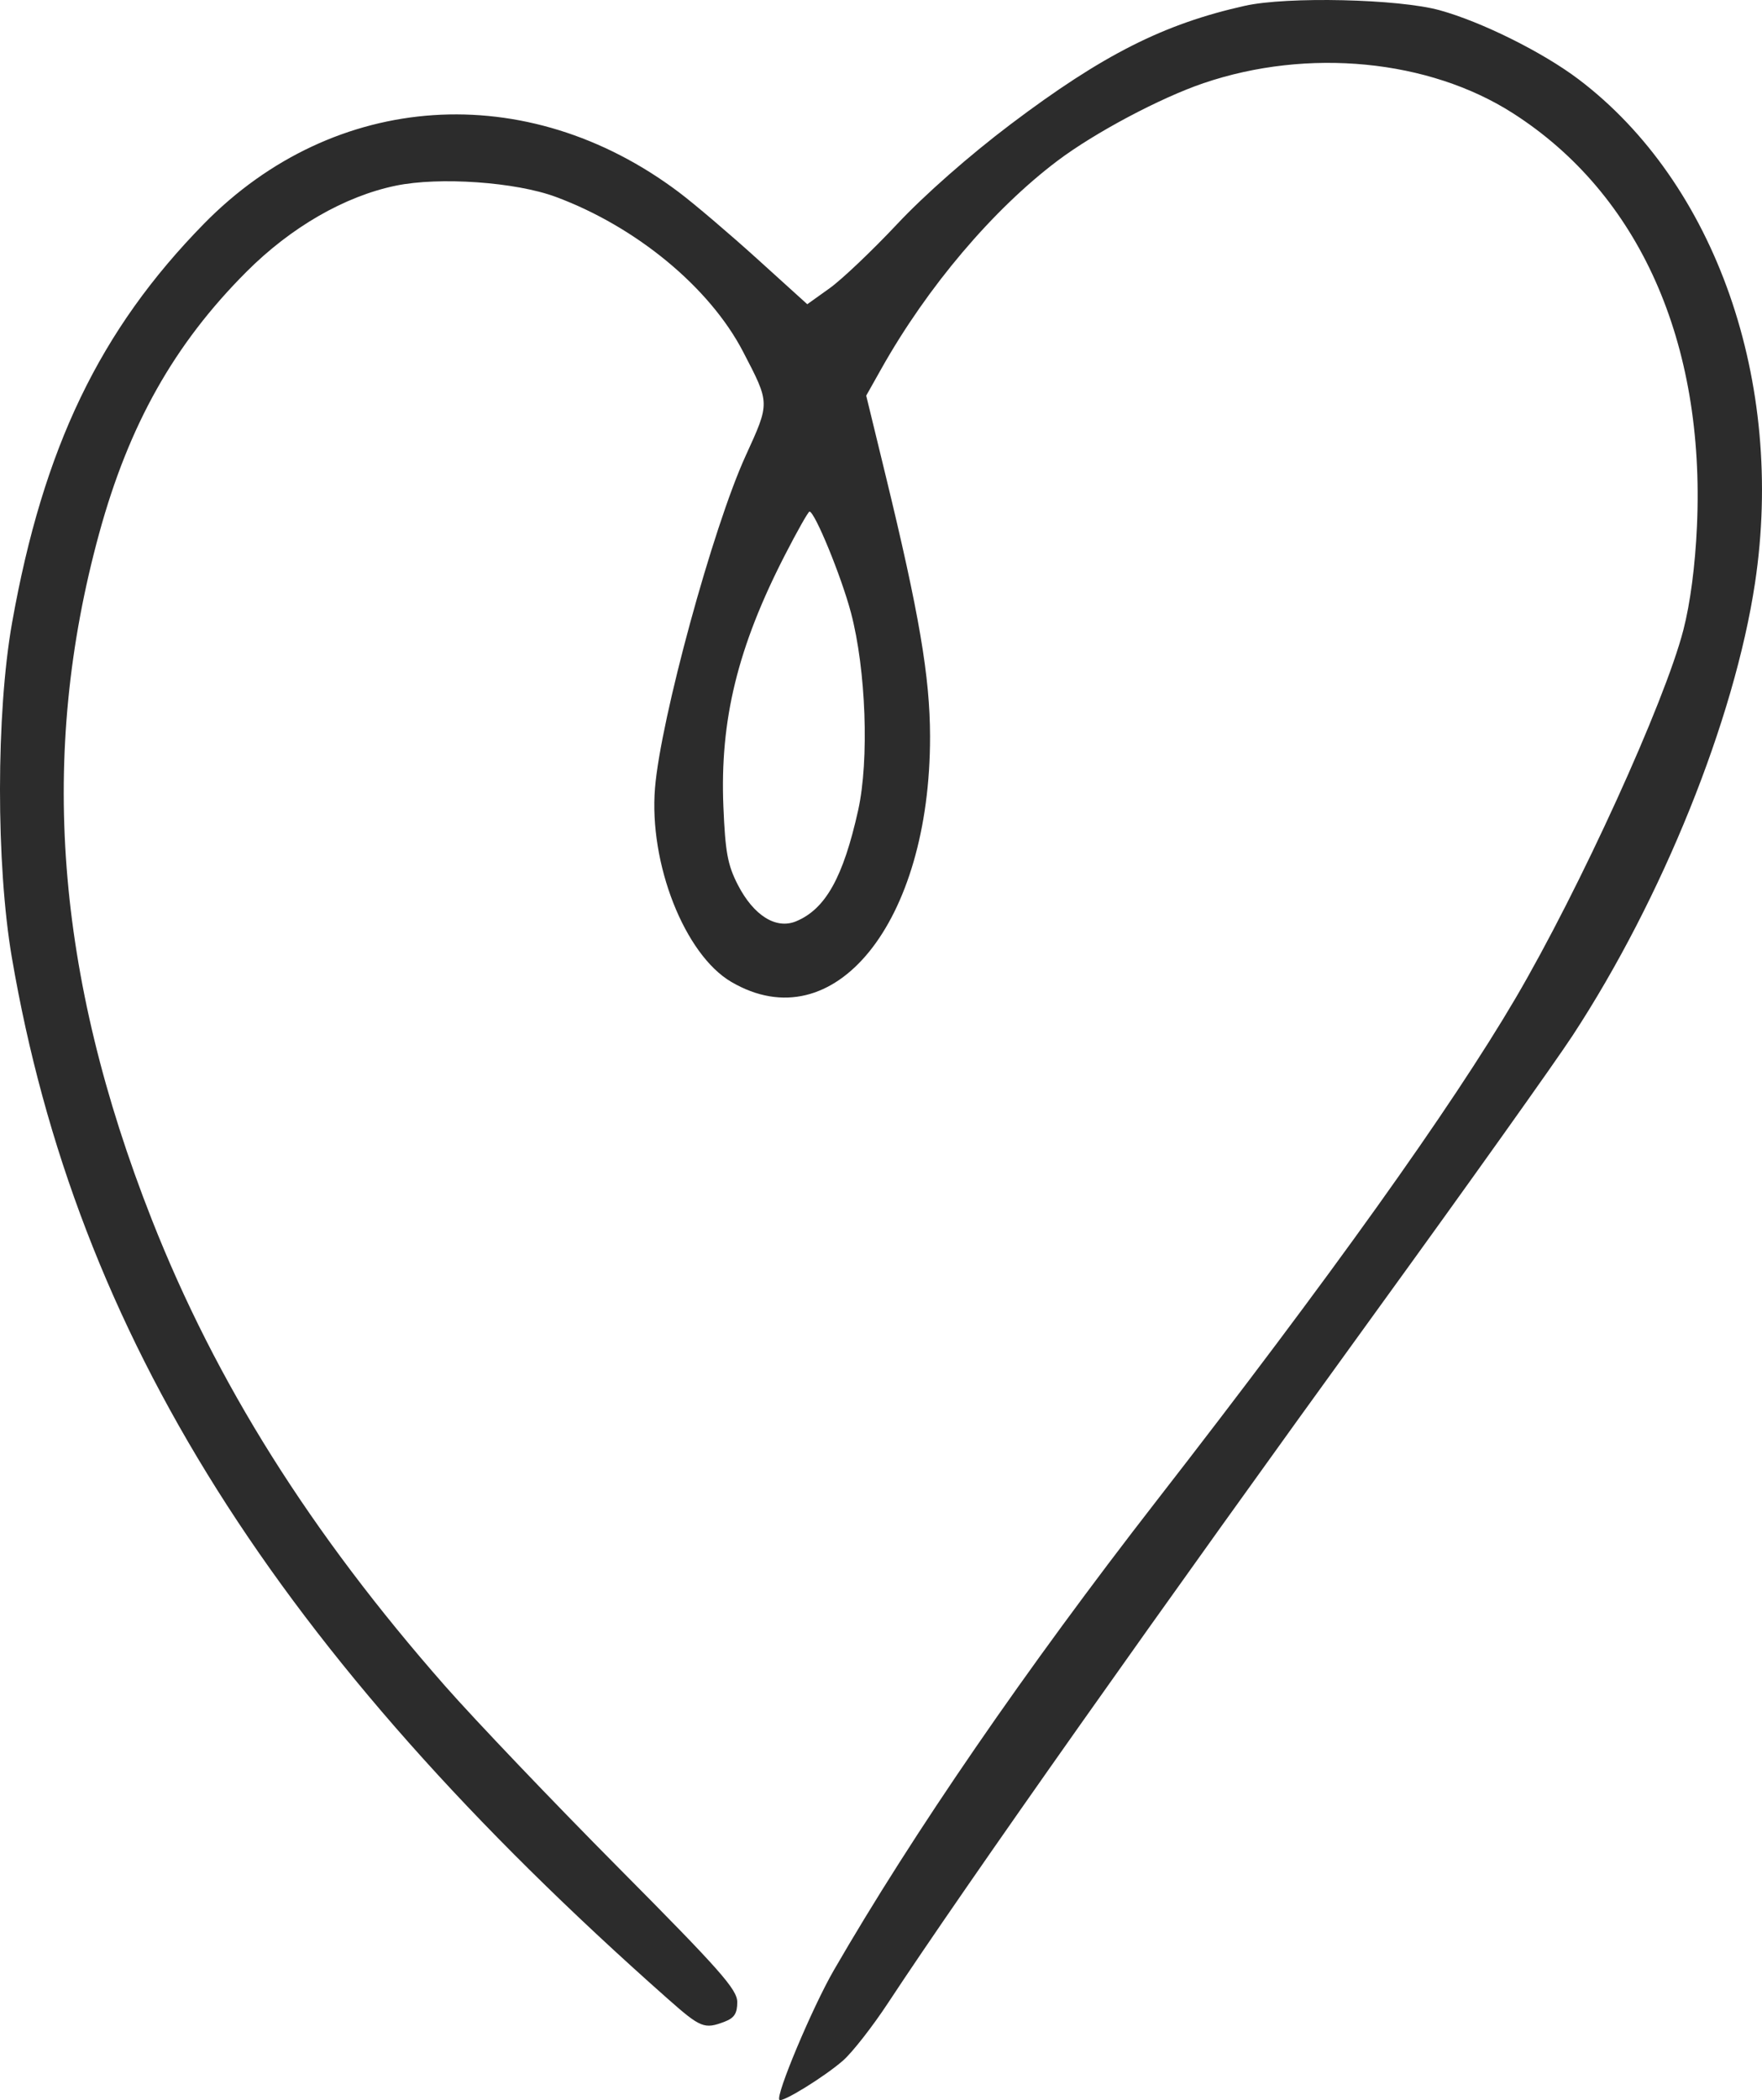<?xml version="1.0" encoding="UTF-8"?> <svg xmlns="http://www.w3.org/2000/svg" width="120" height="143" viewBox="0 0 120 143" fill="none"><path fill-rule="evenodd" clip-rule="evenodd" d="M84.786 0.394C79.258 1.627 75.101 3.728 68.841 8.452C66.032 10.572 62.974 13.26 61.109 15.249C59.412 17.058 57.338 19.028 56.501 19.627L54.979 20.715L51.55 17.61C49.663 15.903 47.268 13.866 46.228 13.084C35.876 5.298 22.779 6.17 13.889 15.237C6.8 22.466 2.941 30.488 0.824 42.395C-0.269 48.542 -0.276 58.867 0.809 65.21C5.205 90.914 18.811 112.509 45.469 136.094C47.721 138.086 47.968 138.186 49.349 137.66C50.008 137.409 50.211 137.097 50.211 136.329C50.211 135.468 49.059 134.165 42.109 127.165C37.653 122.676 32.346 117.113 30.314 114.803C21.132 104.361 14.707 94.142 10.332 83.024C3.776 66.361 2.628 51.386 6.752 36.326C8.782 28.911 11.866 23.432 16.782 18.509C19.811 15.475 23.462 13.369 26.946 12.645C29.918 12.027 35.12 12.391 37.859 13.409C43.334 15.441 48.336 19.576 50.605 23.944C52.45 27.495 52.447 27.387 50.774 31.054C48.548 35.929 44.995 48.953 44.609 53.651C44.186 58.797 46.628 65.002 49.809 66.862C56.796 70.946 63.358 62.839 63.34 50.145C63.335 46.08 62.6 41.769 60.3 32.315L58.993 26.939L60.033 25.091C63.16 19.532 67.63 14.258 72.019 10.949C74.554 9.037 79.016 6.666 81.962 5.664C89.074 3.246 97.302 4.043 103.031 7.706C111.634 13.206 116.132 23.289 115.571 35.81C115.451 38.51 115.115 41.077 114.644 42.899C113.37 47.836 107.581 60.534 103.215 67.971C98.821 75.454 90.582 86.985 78.757 102.203C69.868 113.642 62.181 124.823 56.782 134.166C55.322 136.692 52.801 142.698 53.08 142.984C53.276 143.186 56.181 141.39 57.422 140.299C58.051 139.747 59.427 137.985 60.48 136.385C65.736 128.396 79.059 109.526 93.917 89.025C99.974 80.668 105.908 72.336 107.104 70.508C113.216 61.172 118.124 48.997 119.523 39.703C121.585 26.009 116.843 12.468 107.511 5.402C105.079 3.56 100.903 1.484 98.045 0.696C95.246 -0.075 87.666 -0.248 84.786 0.394ZM53.467 37.775C50.24 44.054 49.023 49.02 49.266 54.918C49.394 58.022 49.556 58.9 50.249 60.248C51.326 62.343 52.851 63.298 54.216 62.733C56.22 61.902 57.428 59.741 58.444 55.172C59.203 51.754 58.98 45.594 57.955 41.723C57.303 39.258 55.489 34.835 55.13 34.835C55.046 34.835 54.298 36.158 53.467 37.775Z" fill="#2C2C2C"></path></svg> 